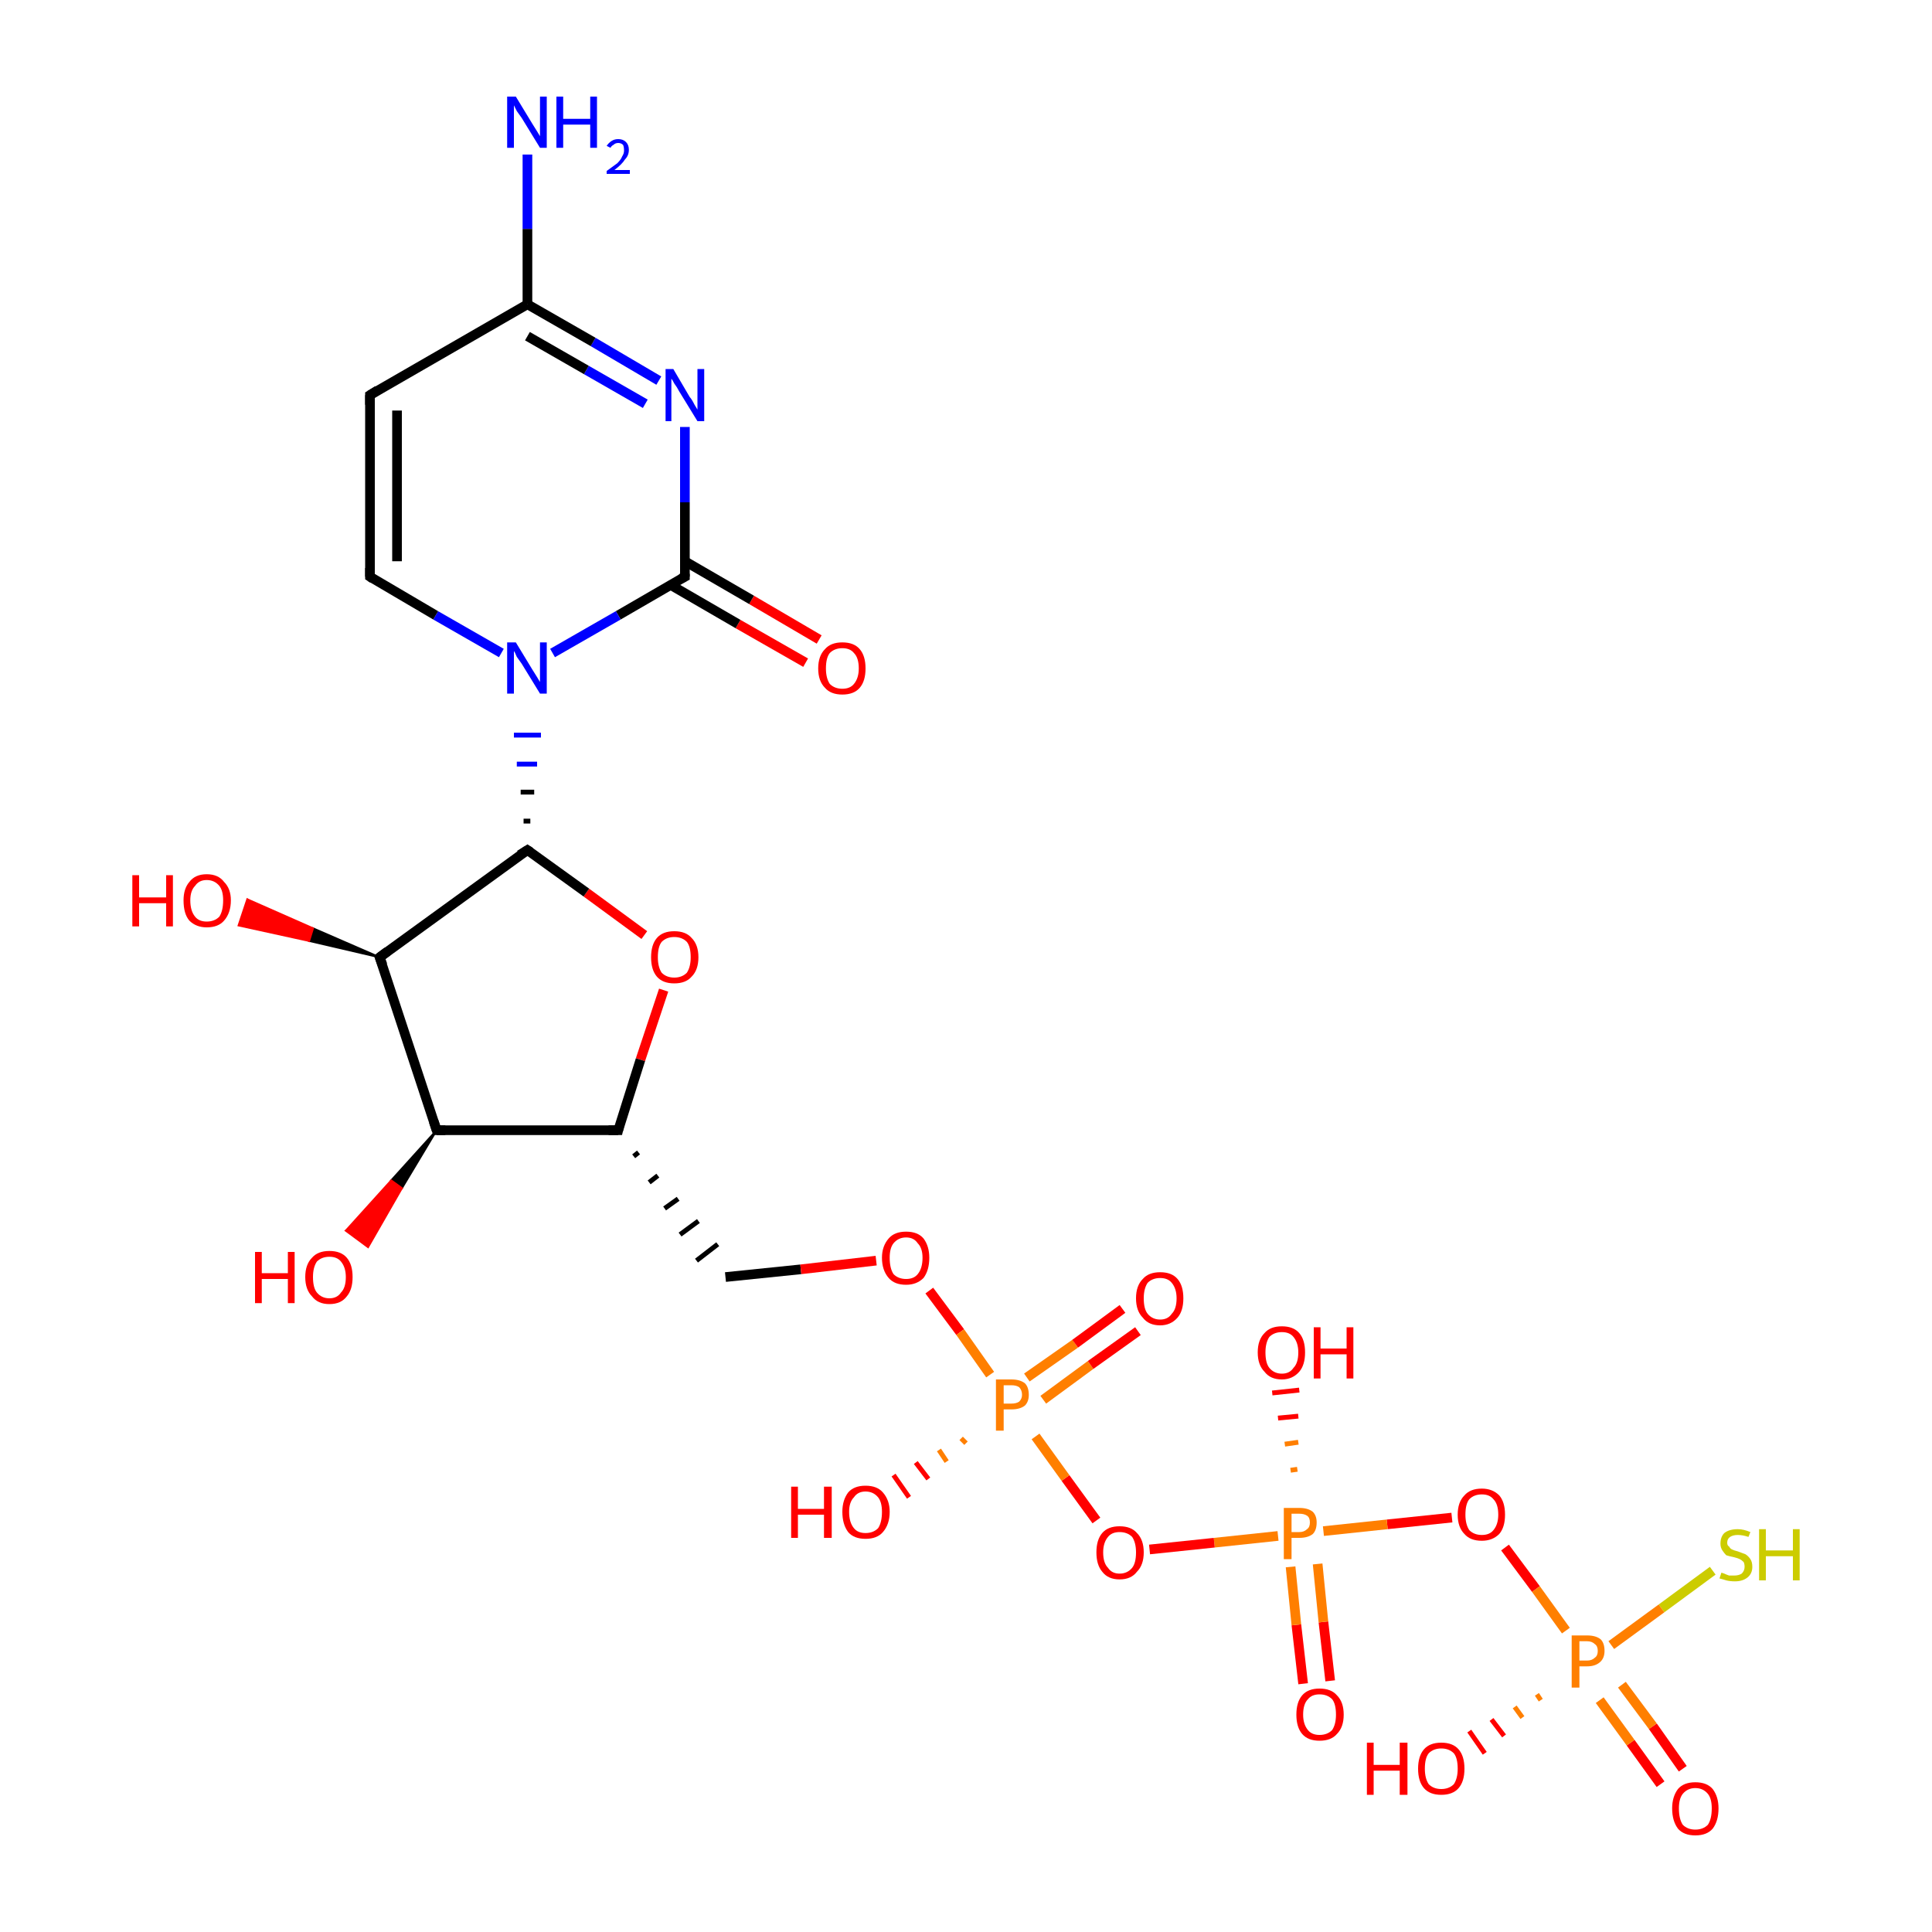 <?xml version='1.0' encoding='iso-8859-1'?>
<svg version='1.1' baseProfile='full'
              xmlns='http://www.w3.org/2000/svg'
                      xmlns:rdkit='http://www.rdkit.org/xml'
                      xmlns:xlink='http://www.w3.org/1999/xlink'
                  xml:space='preserve'
width='200px' height='200px' viewBox='0 0 200 200'>
<!-- END OF HEADER -->
<rect style='opacity:1.0;fill:#FFFFFF;stroke:none' width='200.0' height='200.0' x='0.0' y='0.0'> </rect>
<path class='bond-0 atom-1 atom-8' d='M 54.6,16.0 L 54.6,23.7' style='fill:none;fill-rule:evenodd;stroke:#0000FF;stroke-width:1.0px;stroke-linecap:butt;stroke-linejoin:miter;stroke-opacity:1' />
<path class='bond-0 atom-1 atom-8' d='M 54.6,23.7 L 54.6,31.5' style='fill:none;fill-rule:evenodd;stroke:#000000;stroke-width:1.0px;stroke-linecap:butt;stroke-linejoin:miter;stroke-opacity:1' />
<path class='bond-1 atom-11 atom-8' d='M 68.2,39.4 L 61.4,35.4' style='fill:none;fill-rule:evenodd;stroke:#0000FF;stroke-width:1.0px;stroke-linecap:butt;stroke-linejoin:miter;stroke-opacity:1' />
<path class='bond-1 atom-11 atom-8' d='M 61.4,35.4 L 54.6,31.5' style='fill:none;fill-rule:evenodd;stroke:#000000;stroke-width:1.0px;stroke-linecap:butt;stroke-linejoin:miter;stroke-opacity:1' />
<path class='bond-1 atom-11 atom-8' d='M 66.8,41.8 L 60.7,38.3' style='fill:none;fill-rule:evenodd;stroke:#0000FF;stroke-width:1.0px;stroke-linecap:butt;stroke-linejoin:miter;stroke-opacity:1' />
<path class='bond-1 atom-11 atom-8' d='M 60.7,38.3 L 54.6,34.8' style='fill:none;fill-rule:evenodd;stroke:#000000;stroke-width:1.0px;stroke-linecap:butt;stroke-linejoin:miter;stroke-opacity:1' />
<path class='bond-2 atom-11 atom-7' d='M 70.9,44.2 L 70.9,52.0' style='fill:none;fill-rule:evenodd;stroke:#0000FF;stroke-width:1.0px;stroke-linecap:butt;stroke-linejoin:miter;stroke-opacity:1' />
<path class='bond-2 atom-11 atom-7' d='M 70.9,52.0 L 70.9,59.7' style='fill:none;fill-rule:evenodd;stroke:#000000;stroke-width:1.0px;stroke-linecap:butt;stroke-linejoin:miter;stroke-opacity:1' />
<path class='bond-3 atom-8 atom-9' d='M 54.6,31.5 L 38.3,40.9' style='fill:none;fill-rule:evenodd;stroke:#000000;stroke-width:1.0px;stroke-linecap:butt;stroke-linejoin:miter;stroke-opacity:1' />
<path class='bond-4 atom-12 atom-7' d='M 83.4,68.6 L 76.4,64.6' style='fill:none;fill-rule:evenodd;stroke:#FF0000;stroke-width:1.0px;stroke-linecap:butt;stroke-linejoin:miter;stroke-opacity:1' />
<path class='bond-4 atom-12 atom-7' d='M 76.4,64.6 L 69.5,60.6' style='fill:none;fill-rule:evenodd;stroke:#000000;stroke-width:1.0px;stroke-linecap:butt;stroke-linejoin:miter;stroke-opacity:1' />
<path class='bond-4 atom-12 atom-7' d='M 84.8,66.2 L 77.8,62.1' style='fill:none;fill-rule:evenodd;stroke:#FF0000;stroke-width:1.0px;stroke-linecap:butt;stroke-linejoin:miter;stroke-opacity:1' />
<path class='bond-4 atom-12 atom-7' d='M 77.8,62.1 L 70.9,58.1' style='fill:none;fill-rule:evenodd;stroke:#000000;stroke-width:1.0px;stroke-linecap:butt;stroke-linejoin:miter;stroke-opacity:1' />
<path class='bond-5 atom-7 atom-0' d='M 70.9,59.7 L 64.0,63.7' style='fill:none;fill-rule:evenodd;stroke:#000000;stroke-width:1.0px;stroke-linecap:butt;stroke-linejoin:miter;stroke-opacity:1' />
<path class='bond-5 atom-7 atom-0' d='M 64.0,63.7 L 57.2,67.6' style='fill:none;fill-rule:evenodd;stroke:#0000FF;stroke-width:1.0px;stroke-linecap:butt;stroke-linejoin:miter;stroke-opacity:1' />
<path class='bond-6 atom-13 atom-26' d='M 134.9,174.3 L 134.2,168.2' style='fill:none;fill-rule:evenodd;stroke:#FF0000;stroke-width:1.0px;stroke-linecap:butt;stroke-linejoin:miter;stroke-opacity:1' />
<path class='bond-6 atom-13 atom-26' d='M 134.2,168.2 L 133.6,162.2' style='fill:none;fill-rule:evenodd;stroke:#FF7F00;stroke-width:1.0px;stroke-linecap:butt;stroke-linejoin:miter;stroke-opacity:1' />
<path class='bond-6 atom-13 atom-26' d='M 137.7,174.0 L 137.0,167.9' style='fill:none;fill-rule:evenodd;stroke:#FF0000;stroke-width:1.0px;stroke-linecap:butt;stroke-linejoin:miter;stroke-opacity:1' />
<path class='bond-6 atom-13 atom-26' d='M 137.0,167.9 L 136.4,161.9' style='fill:none;fill-rule:evenodd;stroke:#FF7F00;stroke-width:1.0px;stroke-linecap:butt;stroke-linejoin:miter;stroke-opacity:1' />
<path class='bond-7 atom-9 atom-2' d='M 38.3,40.9 L 38.3,59.7' style='fill:none;fill-rule:evenodd;stroke:#000000;stroke-width:1.0px;stroke-linecap:butt;stroke-linejoin:miter;stroke-opacity:1' />
<path class='bond-7 atom-9 atom-2' d='M 41.1,42.5 L 41.1,58.1' style='fill:none;fill-rule:evenodd;stroke:#000000;stroke-width:1.0px;stroke-linecap:butt;stroke-linejoin:miter;stroke-opacity:1' />
<path class='bond-8 atom-14 atom-26' d='M 150.3,157.1 L 143.6,157.8' style='fill:none;fill-rule:evenodd;stroke:#FF0000;stroke-width:1.0px;stroke-linecap:butt;stroke-linejoin:miter;stroke-opacity:1' />
<path class='bond-8 atom-14 atom-26' d='M 143.6,157.8 L 137.0,158.5' style='fill:none;fill-rule:evenodd;stroke:#FF7F00;stroke-width:1.0px;stroke-linecap:butt;stroke-linejoin:miter;stroke-opacity:1' />
<path class='bond-9 atom-14 atom-27' d='M 155.8,160.2 L 159.0,164.5' style='fill:none;fill-rule:evenodd;stroke:#FF0000;stroke-width:1.0px;stroke-linecap:butt;stroke-linejoin:miter;stroke-opacity:1' />
<path class='bond-9 atom-14 atom-27' d='M 159.0,164.5 L 162.1,168.8' style='fill:none;fill-rule:evenodd;stroke:#FF7F00;stroke-width:1.0px;stroke-linecap:butt;stroke-linejoin:miter;stroke-opacity:1' />
<path class='bond-10 atom-0 atom-2' d='M 51.9,67.6 L 45.1,63.7' style='fill:none;fill-rule:evenodd;stroke:#0000FF;stroke-width:1.0px;stroke-linecap:butt;stroke-linejoin:miter;stroke-opacity:1' />
<path class='bond-10 atom-0 atom-2' d='M 45.1,63.7 L 38.3,59.7' style='fill:none;fill-rule:evenodd;stroke:#000000;stroke-width:1.0px;stroke-linecap:butt;stroke-linejoin:miter;stroke-opacity:1' />
<path class='bond-11 atom-3 atom-0' d='M 54.9,85.0 L 54.2,85.0' style='fill:none;fill-rule:evenodd;stroke:#000000;stroke-width:0.5px;stroke-linecap:butt;stroke-linejoin:miter;stroke-opacity:1' />
<path class='bond-11 atom-3 atom-0' d='M 55.3,82.0 L 53.9,82.0' style='fill:none;fill-rule:evenodd;stroke:#000000;stroke-width:0.5px;stroke-linecap:butt;stroke-linejoin:miter;stroke-opacity:1' />
<path class='bond-11 atom-3 atom-0' d='M 55.6,79.1 L 53.5,79.1' style='fill:none;fill-rule:evenodd;stroke:#0000FF;stroke-width:0.5px;stroke-linecap:butt;stroke-linejoin:miter;stroke-opacity:1' />
<path class='bond-11 atom-3 atom-0' d='M 56.0,76.1 L 53.2,76.1' style='fill:none;fill-rule:evenodd;stroke:#0000FF;stroke-width:0.5px;stroke-linecap:butt;stroke-linejoin:miter;stroke-opacity:1' />
<path class='bond-12 atom-16 atom-27' d='M 171.9,184.7 L 168.8,180.4' style='fill:none;fill-rule:evenodd;stroke:#FF0000;stroke-width:1.0px;stroke-linecap:butt;stroke-linejoin:miter;stroke-opacity:1' />
<path class='bond-12 atom-16 atom-27' d='M 168.8,180.4 L 165.6,176.0' style='fill:none;fill-rule:evenodd;stroke:#FF7F00;stroke-width:1.0px;stroke-linecap:butt;stroke-linejoin:miter;stroke-opacity:1' />
<path class='bond-12 atom-16 atom-27' d='M 174.2,183.1 L 171.1,178.7' style='fill:none;fill-rule:evenodd;stroke:#FF0000;stroke-width:1.0px;stroke-linecap:butt;stroke-linejoin:miter;stroke-opacity:1' />
<path class='bond-12 atom-16 atom-27' d='M 171.1,178.7 L 167.9,174.4' style='fill:none;fill-rule:evenodd;stroke:#FF7F00;stroke-width:1.0px;stroke-linecap:butt;stroke-linejoin:miter;stroke-opacity:1' />
<path class='bond-13 atom-26 atom-23' d='M 132.3,159.0 L 125.7,159.7' style='fill:none;fill-rule:evenodd;stroke:#FF7F00;stroke-width:1.0px;stroke-linecap:butt;stroke-linejoin:miter;stroke-opacity:1' />
<path class='bond-13 atom-26 atom-23' d='M 125.7,159.7 L 119.0,160.4' style='fill:none;fill-rule:evenodd;stroke:#FF0000;stroke-width:1.0px;stroke-linecap:butt;stroke-linejoin:miter;stroke-opacity:1' />
<path class='bond-14 atom-26 atom-24' d='M 133.6,152.2 L 134.3,152.1' style='fill:none;fill-rule:evenodd;stroke:#FF7F00;stroke-width:0.5px;stroke-linecap:butt;stroke-linejoin:miter;stroke-opacity:1' />
<path class='bond-14 atom-26 atom-24' d='M 133.0,149.5 L 134.4,149.3' style='fill:none;fill-rule:evenodd;stroke:#FF7F00;stroke-width:0.5px;stroke-linecap:butt;stroke-linejoin:miter;stroke-opacity:1' />
<path class='bond-14 atom-26 atom-24' d='M 132.3,146.8 L 134.4,146.6' style='fill:none;fill-rule:evenodd;stroke:#FF0000;stroke-width:0.5px;stroke-linecap:butt;stroke-linejoin:miter;stroke-opacity:1' />
<path class='bond-14 atom-26 atom-24' d='M 131.7,144.2 L 134.5,143.9' style='fill:none;fill-rule:evenodd;stroke:#FF0000;stroke-width:0.5px;stroke-linecap:butt;stroke-linejoin:miter;stroke-opacity:1' />
<path class='bond-15 atom-18 atom-3' d='M 66.7,96.8 L 60.7,92.4' style='fill:none;fill-rule:evenodd;stroke:#FF0000;stroke-width:1.0px;stroke-linecap:butt;stroke-linejoin:miter;stroke-opacity:1' />
<path class='bond-15 atom-18 atom-3' d='M 60.7,92.4 L 54.6,88.0' style='fill:none;fill-rule:evenodd;stroke:#000000;stroke-width:1.0px;stroke-linecap:butt;stroke-linejoin:miter;stroke-opacity:1' />
<path class='bond-16 atom-18 atom-6' d='M 68.7,102.5 L 66.3,109.7' style='fill:none;fill-rule:evenodd;stroke:#FF0000;stroke-width:1.0px;stroke-linecap:butt;stroke-linejoin:miter;stroke-opacity:1' />
<path class='bond-16 atom-18 atom-6' d='M 66.3,109.7 L 64.0,117.0' style='fill:none;fill-rule:evenodd;stroke:#000000;stroke-width:1.0px;stroke-linecap:butt;stroke-linejoin:miter;stroke-opacity:1' />
<path class='bond-17 atom-28 atom-27' d='M 177.3,162.6 L 172.0,166.5' style='fill:none;fill-rule:evenodd;stroke:#CCCC00;stroke-width:1.0px;stroke-linecap:butt;stroke-linejoin:miter;stroke-opacity:1' />
<path class='bond-17 atom-28 atom-27' d='M 172.0,166.5 L 166.8,170.3' style='fill:none;fill-rule:evenodd;stroke:#FF7F00;stroke-width:1.0px;stroke-linecap:butt;stroke-linejoin:miter;stroke-opacity:1' />
<path class='bond-18 atom-27 atom-15' d='M 159.5,176.0 L 159.1,175.4' style='fill:none;fill-rule:evenodd;stroke:#FF7F00;stroke-width:0.5px;stroke-linecap:butt;stroke-linejoin:miter;stroke-opacity:1' />
<path class='bond-18 atom-27 atom-15' d='M 157.6,177.8 L 156.8,176.7' style='fill:none;fill-rule:evenodd;stroke:#FF7F00;stroke-width:0.5px;stroke-linecap:butt;stroke-linejoin:miter;stroke-opacity:1' />
<path class='bond-18 atom-27 atom-15' d='M 155.7,179.7 L 154.4,178.0' style='fill:none;fill-rule:evenodd;stroke:#FF0000;stroke-width:0.5px;stroke-linecap:butt;stroke-linejoin:miter;stroke-opacity:1' />
<path class='bond-18 atom-27 atom-15' d='M 153.7,181.5 L 152.1,179.2' style='fill:none;fill-rule:evenodd;stroke:#FF0000;stroke-width:0.5px;stroke-linecap:butt;stroke-linejoin:miter;stroke-opacity:1' />
<path class='bond-19 atom-3 atom-4' d='M 54.6,88.0 L 39.3,99.1' style='fill:none;fill-rule:evenodd;stroke:#000000;stroke-width:1.0px;stroke-linecap:butt;stroke-linejoin:miter;stroke-opacity:1' />
<path class='bond-20 atom-23 atom-25' d='M 113.5,157.4 L 110.3,153.0' style='fill:none;fill-rule:evenodd;stroke:#FF0000;stroke-width:1.0px;stroke-linecap:butt;stroke-linejoin:miter;stroke-opacity:1' />
<path class='bond-20 atom-23 atom-25' d='M 110.3,153.0 L 107.2,148.7' style='fill:none;fill-rule:evenodd;stroke:#FF7F00;stroke-width:1.0px;stroke-linecap:butt;stroke-linejoin:miter;stroke-opacity:1' />
<path class='bond-21 atom-6 atom-10' d='M 65.6,119.7 L 66.1,119.3' style='fill:none;fill-rule:evenodd;stroke:#000000;stroke-width:0.5px;stroke-linecap:butt;stroke-linejoin:miter;stroke-opacity:1' />
<path class='bond-21 atom-6 atom-10' d='M 67.2,122.4 L 68.1,121.7' style='fill:none;fill-rule:evenodd;stroke:#000000;stroke-width:0.5px;stroke-linecap:butt;stroke-linejoin:miter;stroke-opacity:1' />
<path class='bond-21 atom-6 atom-10' d='M 68.8,125.1 L 70.2,124.1' style='fill:none;fill-rule:evenodd;stroke:#000000;stroke-width:0.5px;stroke-linecap:butt;stroke-linejoin:miter;stroke-opacity:1' />
<path class='bond-21 atom-6 atom-10' d='M 70.4,127.8 L 72.3,126.4' style='fill:none;fill-rule:evenodd;stroke:#000000;stroke-width:0.5px;stroke-linecap:butt;stroke-linejoin:miter;stroke-opacity:1' />
<path class='bond-21 atom-6 atom-10' d='M 72.1,130.5 L 74.3,128.8' style='fill:none;fill-rule:evenodd;stroke:#000000;stroke-width:0.5px;stroke-linecap:butt;stroke-linejoin:miter;stroke-opacity:1' />
<path class='bond-22 atom-6 atom-5' d='M 64.0,117.0 L 45.2,117.0' style='fill:none;fill-rule:evenodd;stroke:#000000;stroke-width:1.0px;stroke-linecap:butt;stroke-linejoin:miter;stroke-opacity:1' />
<path class='bond-23 atom-10 atom-20' d='M 75.1,132.2 L 82.9,131.4' style='fill:none;fill-rule:evenodd;stroke:#000000;stroke-width:1.0px;stroke-linecap:butt;stroke-linejoin:miter;stroke-opacity:1' />
<path class='bond-23 atom-10 atom-20' d='M 82.9,131.4 L 90.7,130.5' style='fill:none;fill-rule:evenodd;stroke:#FF0000;stroke-width:1.0px;stroke-linecap:butt;stroke-linejoin:miter;stroke-opacity:1' />
<path class='bond-24 atom-4 atom-5' d='M 39.3,99.1 L 45.2,117.0' style='fill:none;fill-rule:evenodd;stroke:#000000;stroke-width:1.0px;stroke-linecap:butt;stroke-linejoin:miter;stroke-opacity:1' />
<path class='bond-25 atom-4 atom-17' d='M 39.3,99.1 L 32.0,97.4 L 32.4,96.1 Z' style='fill:#000000;fill-rule:evenodd;fill-opacity:1;stroke:#000000;stroke-width:0.2px;stroke-linecap:butt;stroke-linejoin:miter;stroke-opacity:1;' />
<path class='bond-25 atom-4 atom-17' d='M 32.0,97.4 L 25.6,93.1 L 24.7,95.8 Z' style='fill:#FF0000;fill-rule:evenodd;fill-opacity:1;stroke:#FF0000;stroke-width:0.2px;stroke-linecap:butt;stroke-linejoin:miter;stroke-opacity:1;' />
<path class='bond-25 atom-4 atom-17' d='M 32.0,97.4 L 32.4,96.1 L 25.6,93.1 Z' style='fill:#FF0000;fill-rule:evenodd;fill-opacity:1;stroke:#FF0000;stroke-width:0.2px;stroke-linecap:butt;stroke-linejoin:miter;stroke-opacity:1;' />
<path class='bond-26 atom-20 atom-25' d='M 96.2,133.6 L 99.4,137.9' style='fill:none;fill-rule:evenodd;stroke:#FF0000;stroke-width:1.0px;stroke-linecap:butt;stroke-linejoin:miter;stroke-opacity:1' />
<path class='bond-26 atom-20 atom-25' d='M 99.4,137.9 L 102.5,142.3' style='fill:none;fill-rule:evenodd;stroke:#FF7F00;stroke-width:1.0px;stroke-linecap:butt;stroke-linejoin:miter;stroke-opacity:1' />
<path class='bond-27 atom-25 atom-21' d='M 108.0,144.9 L 112.9,141.3' style='fill:none;fill-rule:evenodd;stroke:#FF7F00;stroke-width:1.0px;stroke-linecap:butt;stroke-linejoin:miter;stroke-opacity:1' />
<path class='bond-27 atom-25 atom-21' d='M 112.9,141.3 L 117.8,137.8' style='fill:none;fill-rule:evenodd;stroke:#FF0000;stroke-width:1.0px;stroke-linecap:butt;stroke-linejoin:miter;stroke-opacity:1' />
<path class='bond-27 atom-25 atom-21' d='M 106.3,142.6 L 111.3,139.1' style='fill:none;fill-rule:evenodd;stroke:#FF7F00;stroke-width:1.0px;stroke-linecap:butt;stroke-linejoin:miter;stroke-opacity:1' />
<path class='bond-27 atom-25 atom-21' d='M 111.3,139.1 L 116.2,135.5' style='fill:none;fill-rule:evenodd;stroke:#FF0000;stroke-width:1.0px;stroke-linecap:butt;stroke-linejoin:miter;stroke-opacity:1' />
<path class='bond-28 atom-25 atom-22' d='M 100.0,149.4 L 99.5,148.9' style='fill:none;fill-rule:evenodd;stroke:#FF7F00;stroke-width:0.5px;stroke-linecap:butt;stroke-linejoin:miter;stroke-opacity:1' />
<path class='bond-28 atom-25 atom-22' d='M 98.0,151.3 L 97.2,150.1' style='fill:none;fill-rule:evenodd;stroke:#FF7F00;stroke-width:0.5px;stroke-linecap:butt;stroke-linejoin:miter;stroke-opacity:1' />
<path class='bond-28 atom-25 atom-22' d='M 96.1,153.1 L 94.8,151.4' style='fill:none;fill-rule:evenodd;stroke:#FF0000;stroke-width:0.5px;stroke-linecap:butt;stroke-linejoin:miter;stroke-opacity:1' />
<path class='bond-28 atom-25 atom-22' d='M 94.1,155.0 L 92.5,152.7' style='fill:none;fill-rule:evenodd;stroke:#FF0000;stroke-width:0.5px;stroke-linecap:butt;stroke-linejoin:miter;stroke-opacity:1' />
<path class='bond-29 atom-5 atom-19' d='M 45.2,117.0 L 41.6,123.0 L 40.5,122.2 Z' style='fill:#000000;fill-rule:evenodd;fill-opacity:1;stroke:#000000;stroke-width:0.2px;stroke-linecap:butt;stroke-linejoin:miter;stroke-opacity:1;' />
<path class='bond-29 atom-5 atom-19' d='M 41.6,123.0 L 35.8,127.4 L 38.1,129.1 Z' style='fill:#FF0000;fill-rule:evenodd;fill-opacity:1;stroke:#FF0000;stroke-width:0.2px;stroke-linecap:butt;stroke-linejoin:miter;stroke-opacity:1;' />
<path class='bond-29 atom-5 atom-19' d='M 41.6,123.0 L 40.5,122.2 L 35.8,127.4 Z' style='fill:#FF0000;fill-rule:evenodd;fill-opacity:1;stroke:#FF0000;stroke-width:0.2px;stroke-linecap:butt;stroke-linejoin:miter;stroke-opacity:1;' />
<path d='M 38.3,58.8 L 38.3,59.7 L 38.6,59.9' style='fill:none;stroke:#000000;stroke-width:1.0px;stroke-linecap:butt;stroke-linejoin:miter;stroke-opacity:1;' />
<path d='M 54.9,88.2 L 54.6,88.0 L 53.8,88.5' style='fill:none;stroke:#000000;stroke-width:1.0px;stroke-linecap:butt;stroke-linejoin:miter;stroke-opacity:1;' />
<path d='M 40.1,98.5 L 39.3,99.1 L 39.6,99.9' style='fill:none;stroke:#000000;stroke-width:1.0px;stroke-linecap:butt;stroke-linejoin:miter;stroke-opacity:1;' />
<path d='M 46.1,117.0 L 45.2,117.0 L 44.9,116.1' style='fill:none;stroke:#000000;stroke-width:1.0px;stroke-linecap:butt;stroke-linejoin:miter;stroke-opacity:1;' />
<path d='M 64.1,116.6 L 64.0,117.0 L 63.0,117.0' style='fill:none;stroke:#000000;stroke-width:1.0px;stroke-linecap:butt;stroke-linejoin:miter;stroke-opacity:1;' />
<path d='M 70.9,59.4 L 70.9,59.7 L 70.5,59.9' style='fill:none;stroke:#000000;stroke-width:1.0px;stroke-linecap:butt;stroke-linejoin:miter;stroke-opacity:1;' />
<path d='M 39.1,40.4 L 38.3,40.9 L 38.3,41.9' style='fill:none;stroke:#000000;stroke-width:1.0px;stroke-linecap:butt;stroke-linejoin:miter;stroke-opacity:1;' />
<path class='atom-0' d='M 53.4 66.5
L 55.1 69.3
Q 55.3 69.6, 55.6 70.1
Q 55.9 70.6, 55.9 70.6
L 55.9 66.5
L 56.6 66.5
L 56.6 71.8
L 55.9 71.8
L 54.0 68.7
Q 53.8 68.4, 53.5 68.0
Q 53.3 67.5, 53.2 67.4
L 53.2 71.8
L 52.5 71.8
L 52.5 66.5
L 53.4 66.5
' fill='#0000FF'/>
<path class='atom-1' d='M 53.4 10.0
L 55.1 12.8
Q 55.3 13.1, 55.6 13.6
Q 55.9 14.1, 55.9 14.1
L 55.9 10.0
L 56.6 10.0
L 56.6 15.3
L 55.9 15.3
L 54.0 12.2
Q 53.8 11.9, 53.5 11.5
Q 53.3 11.1, 53.2 10.9
L 53.2 15.3
L 52.5 15.3
L 52.5 10.0
L 53.4 10.0
' fill='#0000FF'/>
<path class='atom-1' d='M 57.6 10.0
L 58.3 10.0
L 58.3 12.3
L 61.1 12.3
L 61.1 10.0
L 61.8 10.0
L 61.8 15.3
L 61.1 15.3
L 61.1 12.9
L 58.3 12.9
L 58.3 15.3
L 57.6 15.3
L 57.6 10.0
' fill='#0000FF'/>
<path class='atom-1' d='M 62.8 15.1
Q 63.0 14.8, 63.3 14.6
Q 63.6 14.4, 64.0 14.4
Q 64.5 14.4, 64.8 14.7
Q 65.1 15.0, 65.1 15.5
Q 65.1 16.1, 64.7 16.5
Q 64.4 17.0, 63.6 17.6
L 65.2 17.6
L 65.2 18.0
L 62.8 18.0
L 62.8 17.7
Q 63.5 17.2, 63.9 16.9
Q 64.3 16.5, 64.4 16.2
Q 64.6 15.9, 64.6 15.6
Q 64.6 15.2, 64.5 15.0
Q 64.3 14.8, 64.0 14.8
Q 63.7 14.8, 63.5 15.0
Q 63.3 15.1, 63.2 15.3
L 62.8 15.1
' fill='#0000FF'/>
<path class='atom-11' d='M 69.7 38.2
L 71.4 41.1
Q 71.6 41.3, 71.9 41.9
Q 72.2 42.4, 72.2 42.4
L 72.2 38.2
L 72.9 38.2
L 72.9 43.6
L 72.2 43.6
L 70.3 40.5
Q 70.1 40.1, 69.8 39.7
Q 69.6 39.3, 69.5 39.2
L 69.5 43.6
L 68.9 43.6
L 68.9 38.2
L 69.7 38.2
' fill='#0000FF'/>
<path class='atom-12' d='M 84.7 69.2
Q 84.7 67.9, 85.4 67.2
Q 86.0 66.5, 87.2 66.5
Q 88.4 66.5, 89.0 67.2
Q 89.6 67.9, 89.6 69.2
Q 89.6 70.5, 89.0 71.2
Q 88.4 71.9, 87.2 71.9
Q 86.0 71.9, 85.4 71.2
Q 84.7 70.5, 84.7 69.2
M 87.2 71.3
Q 88.0 71.3, 88.4 70.8
Q 88.9 70.2, 88.9 69.2
Q 88.9 68.1, 88.4 67.6
Q 88.0 67.1, 87.2 67.1
Q 86.4 67.1, 85.9 67.6
Q 85.5 68.1, 85.5 69.2
Q 85.5 70.2, 85.9 70.8
Q 86.4 71.3, 87.2 71.3
' fill='#FF0000'/>
<path class='atom-13' d='M 134.2 177.5
Q 134.2 176.2, 134.8 175.5
Q 135.4 174.8, 136.6 174.8
Q 137.8 174.8, 138.4 175.5
Q 139.1 176.2, 139.1 177.5
Q 139.1 178.8, 138.4 179.5
Q 137.8 180.2, 136.6 180.2
Q 135.4 180.2, 134.8 179.5
Q 134.2 178.8, 134.2 177.5
M 136.6 179.6
Q 137.4 179.6, 137.9 179.1
Q 138.3 178.5, 138.3 177.5
Q 138.3 176.4, 137.9 175.9
Q 137.4 175.4, 136.6 175.4
Q 135.8 175.4, 135.4 175.9
Q 134.9 176.4, 134.9 177.5
Q 134.9 178.5, 135.4 179.1
Q 135.8 179.6, 136.6 179.6
' fill='#FF0000'/>
<path class='atom-14' d='M 150.9 156.8
Q 150.9 155.5, 151.6 154.8
Q 152.2 154.1, 153.4 154.1
Q 154.5 154.1, 155.2 154.8
Q 155.8 155.5, 155.8 156.8
Q 155.8 158.1, 155.2 158.8
Q 154.5 159.5, 153.4 159.5
Q 152.2 159.5, 151.6 158.8
Q 150.9 158.1, 150.9 156.8
M 153.4 158.9
Q 154.2 158.9, 154.6 158.4
Q 155.1 157.8, 155.1 156.8
Q 155.1 155.7, 154.6 155.2
Q 154.2 154.7, 153.4 154.7
Q 152.6 154.7, 152.1 155.2
Q 151.7 155.7, 151.7 156.8
Q 151.7 157.8, 152.1 158.4
Q 152.6 158.9, 153.4 158.9
' fill='#FF0000'/>
<path class='atom-15' d='M 141.5 180.4
L 142.2 180.4
L 142.2 182.7
L 144.9 182.7
L 144.9 180.4
L 145.7 180.4
L 145.7 185.8
L 144.9 185.8
L 144.9 183.3
L 142.2 183.3
L 142.2 185.8
L 141.5 185.8
L 141.5 180.4
' fill='#FF0000'/>
<path class='atom-15' d='M 146.8 183.1
Q 146.8 181.8, 147.4 181.1
Q 148.0 180.4, 149.2 180.4
Q 150.4 180.4, 151.0 181.1
Q 151.6 181.8, 151.6 183.1
Q 151.6 184.4, 151.0 185.1
Q 150.4 185.8, 149.2 185.8
Q 148.0 185.8, 147.4 185.1
Q 146.8 184.4, 146.8 183.1
M 149.2 185.2
Q 150.0 185.2, 150.5 184.7
Q 150.9 184.1, 150.9 183.1
Q 150.9 182.0, 150.5 181.5
Q 150.0 181.0, 149.2 181.0
Q 148.4 181.0, 147.9 181.5
Q 147.5 182.0, 147.5 183.1
Q 147.5 184.1, 147.9 184.7
Q 148.4 185.2, 149.2 185.2
' fill='#FF0000'/>
<path class='atom-16' d='M 173.1 187.2
Q 173.1 186.0, 173.7 185.2
Q 174.3 184.5, 175.5 184.5
Q 176.7 184.5, 177.3 185.2
Q 177.9 186.0, 177.9 187.2
Q 177.9 188.5, 177.3 189.3
Q 176.7 190.0, 175.5 190.0
Q 174.3 190.0, 173.7 189.3
Q 173.1 188.5, 173.1 187.2
M 175.5 189.4
Q 176.3 189.4, 176.8 188.9
Q 177.2 188.3, 177.2 187.2
Q 177.2 186.2, 176.8 185.7
Q 176.3 185.1, 175.5 185.1
Q 174.7 185.1, 174.2 185.7
Q 173.8 186.2, 173.8 187.2
Q 173.8 188.3, 174.2 188.9
Q 174.7 189.4, 175.5 189.4
' fill='#FF0000'/>
<path class='atom-17' d='M 13.7 90.6
L 14.4 90.6
L 14.4 92.9
L 17.2 92.9
L 17.2 90.6
L 17.9 90.6
L 17.9 95.9
L 17.2 95.9
L 17.2 93.5
L 14.4 93.5
L 14.4 95.9
L 13.7 95.9
L 13.7 90.6
' fill='#FF0000'/>
<path class='atom-17' d='M 19.0 93.2
Q 19.0 92.0, 19.6 91.3
Q 20.2 90.5, 21.4 90.5
Q 22.6 90.5, 23.2 91.3
Q 23.9 92.0, 23.9 93.2
Q 23.9 94.5, 23.2 95.3
Q 22.6 96.0, 21.4 96.0
Q 20.3 96.0, 19.6 95.3
Q 19.0 94.6, 19.0 93.2
M 21.4 95.4
Q 22.2 95.4, 22.7 94.9
Q 23.1 94.3, 23.1 93.2
Q 23.1 92.2, 22.7 91.7
Q 22.2 91.1, 21.4 91.1
Q 20.6 91.1, 20.2 91.7
Q 19.7 92.2, 19.7 93.2
Q 19.7 94.3, 20.2 94.9
Q 20.6 95.4, 21.4 95.4
' fill='#FF0000'/>
<path class='atom-18' d='M 67.4 99.1
Q 67.4 97.8, 68.0 97.1
Q 68.6 96.4, 69.8 96.4
Q 71.0 96.4, 71.6 97.1
Q 72.3 97.8, 72.3 99.1
Q 72.3 100.4, 71.6 101.1
Q 71.0 101.8, 69.8 101.8
Q 68.6 101.8, 68.0 101.1
Q 67.4 100.4, 67.4 99.1
M 69.8 101.2
Q 70.6 101.2, 71.1 100.7
Q 71.5 100.1, 71.5 99.1
Q 71.5 98.0, 71.1 97.5
Q 70.6 97.0, 69.8 97.0
Q 69.0 97.0, 68.5 97.5
Q 68.1 98.0, 68.1 99.1
Q 68.1 100.1, 68.5 100.7
Q 69.0 101.2, 69.8 101.2
' fill='#FF0000'/>
<path class='atom-19' d='M 26.4 129.6
L 27.1 129.6
L 27.1 131.8
L 29.8 131.8
L 29.8 129.6
L 30.5 129.6
L 30.5 134.9
L 29.8 134.9
L 29.8 132.4
L 27.1 132.4
L 27.1 134.9
L 26.4 134.9
L 26.4 129.6
' fill='#FF0000'/>
<path class='atom-19' d='M 31.6 132.2
Q 31.6 130.9, 32.3 130.2
Q 32.9 129.5, 34.1 129.5
Q 35.3 129.5, 35.9 130.2
Q 36.5 130.9, 36.5 132.2
Q 36.5 133.5, 35.9 134.2
Q 35.3 135.0, 34.1 135.0
Q 32.9 135.0, 32.3 134.2
Q 31.6 133.5, 31.6 132.2
M 34.1 134.4
Q 34.9 134.4, 35.3 133.8
Q 35.8 133.3, 35.8 132.2
Q 35.8 131.2, 35.3 130.6
Q 34.9 130.1, 34.1 130.1
Q 33.3 130.1, 32.8 130.6
Q 32.4 131.2, 32.4 132.2
Q 32.4 133.3, 32.8 133.8
Q 33.3 134.4, 34.1 134.4
' fill='#FF0000'/>
<path class='atom-20' d='M 91.3 130.2
Q 91.3 129.0, 92.0 128.2
Q 92.6 127.5, 93.8 127.5
Q 95.0 127.5, 95.6 128.2
Q 96.2 129.0, 96.2 130.2
Q 96.2 131.5, 95.6 132.3
Q 94.9 133.0, 93.8 133.0
Q 92.6 133.0, 92.0 132.3
Q 91.3 131.5, 91.3 130.2
M 93.8 132.4
Q 94.6 132.4, 95.0 131.9
Q 95.5 131.3, 95.5 130.2
Q 95.5 129.2, 95.0 128.7
Q 94.6 128.1, 93.8 128.1
Q 93.0 128.1, 92.5 128.7
Q 92.1 129.2, 92.1 130.2
Q 92.1 131.3, 92.5 131.9
Q 93.0 132.4, 93.8 132.4
' fill='#FF0000'/>
<path class='atom-21' d='M 117.6 134.4
Q 117.6 133.1, 118.3 132.4
Q 118.9 131.7, 120.1 131.7
Q 121.3 131.7, 121.9 132.4
Q 122.5 133.1, 122.5 134.4
Q 122.5 135.7, 121.9 136.4
Q 121.2 137.2, 120.1 137.2
Q 118.9 137.2, 118.3 136.4
Q 117.6 135.7, 117.6 134.4
M 120.1 136.6
Q 120.9 136.6, 121.3 136.0
Q 121.8 135.5, 121.8 134.4
Q 121.8 133.4, 121.3 132.8
Q 120.9 132.3, 120.1 132.3
Q 119.3 132.3, 118.8 132.8
Q 118.4 133.4, 118.4 134.4
Q 118.4 135.5, 118.8 136.0
Q 119.3 136.6, 120.1 136.6
' fill='#FF0000'/>
<path class='atom-22' d='M 81.9 153.9
L 82.6 153.9
L 82.6 156.2
L 85.3 156.2
L 85.3 153.9
L 86.1 153.9
L 86.1 159.2
L 85.3 159.2
L 85.3 156.8
L 82.6 156.8
L 82.6 159.2
L 81.9 159.2
L 81.9 153.9
' fill='#FF0000'/>
<path class='atom-22' d='M 87.2 156.5
Q 87.2 155.3, 87.8 154.5
Q 88.4 153.8, 89.6 153.8
Q 90.8 153.8, 91.4 154.5
Q 92.1 155.3, 92.1 156.5
Q 92.1 157.8, 91.4 158.6
Q 90.8 159.3, 89.6 159.3
Q 88.4 159.3, 87.8 158.6
Q 87.2 157.8, 87.2 156.5
M 89.6 158.7
Q 90.4 158.7, 90.9 158.2
Q 91.3 157.6, 91.3 156.5
Q 91.3 155.5, 90.9 155.0
Q 90.4 154.4, 89.6 154.4
Q 88.8 154.4, 88.4 155.0
Q 87.9 155.5, 87.9 156.5
Q 87.9 157.6, 88.4 158.2
Q 88.8 158.7, 89.6 158.7
' fill='#FF0000'/>
<path class='atom-23' d='M 113.5 160.7
Q 113.5 159.4, 114.1 158.7
Q 114.7 158.0, 115.9 158.0
Q 117.1 158.0, 117.7 158.7
Q 118.4 159.4, 118.4 160.7
Q 118.4 162.0, 117.7 162.7
Q 117.1 163.5, 115.9 163.5
Q 114.7 163.5, 114.1 162.7
Q 113.5 162.0, 113.5 160.7
M 115.9 162.9
Q 116.7 162.9, 117.2 162.3
Q 117.6 161.8, 117.6 160.7
Q 117.6 159.7, 117.2 159.1
Q 116.7 158.6, 115.9 158.6
Q 115.1 158.6, 114.7 159.1
Q 114.2 159.7, 114.2 160.7
Q 114.2 161.8, 114.7 162.3
Q 115.1 162.9, 115.9 162.9
' fill='#FF0000'/>
<path class='atom-24' d='M 130.2 140.0
Q 130.2 138.7, 130.9 138.0
Q 131.5 137.3, 132.7 137.3
Q 133.9 137.3, 134.5 138.0
Q 135.1 138.7, 135.1 140.0
Q 135.1 141.3, 134.5 142.0
Q 133.8 142.8, 132.7 142.8
Q 131.5 142.8, 130.9 142.0
Q 130.2 141.3, 130.2 140.0
M 132.7 142.2
Q 133.5 142.2, 133.9 141.6
Q 134.4 141.1, 134.4 140.0
Q 134.4 139.0, 133.9 138.4
Q 133.5 137.9, 132.7 137.9
Q 131.9 137.9, 131.4 138.4
Q 131.0 139.0, 131.0 140.0
Q 131.0 141.1, 131.4 141.6
Q 131.9 142.2, 132.7 142.2
' fill='#FF0000'/>
<path class='atom-24' d='M 136.0 137.4
L 136.7 137.4
L 136.7 139.6
L 139.4 139.6
L 139.4 137.4
L 140.1 137.4
L 140.1 142.7
L 139.4 142.7
L 139.4 140.2
L 136.7 140.2
L 136.7 142.7
L 136.0 142.7
L 136.0 137.4
' fill='#FF0000'/>
<path class='atom-25' d='M 104.7 142.8
Q 105.6 142.8, 106.1 143.2
Q 106.5 143.6, 106.5 144.4
Q 106.5 145.1, 106.1 145.5
Q 105.6 145.9, 104.7 145.9
L 103.9 145.9
L 103.9 148.1
L 103.1 148.1
L 103.1 142.8
L 104.7 142.8
M 104.7 145.3
Q 105.2 145.3, 105.5 145.1
Q 105.8 144.8, 105.8 144.4
Q 105.8 143.9, 105.5 143.6
Q 105.2 143.4, 104.7 143.4
L 103.9 143.4
L 103.9 145.3
L 104.7 145.3
' fill='#FF7F00'/>
<path class='atom-26' d='M 134.5 156.1
Q 135.4 156.1, 135.9 156.5
Q 136.3 156.9, 136.3 157.6
Q 136.3 158.4, 135.9 158.8
Q 135.4 159.2, 134.5 159.2
L 133.7 159.2
L 133.7 161.4
L 132.9 161.4
L 132.9 156.1
L 134.5 156.1
M 134.5 158.6
Q 135.0 158.6, 135.3 158.3
Q 135.6 158.1, 135.6 157.6
Q 135.6 157.1, 135.3 156.9
Q 135.0 156.7, 134.5 156.7
L 133.7 156.7
L 133.7 158.6
L 134.5 158.6
' fill='#FF7F00'/>
<path class='atom-27' d='M 164.3 169.3
Q 165.2 169.3, 165.7 169.7
Q 166.1 170.1, 166.1 170.9
Q 166.1 171.6, 165.7 172.0
Q 165.2 172.5, 164.3 172.5
L 163.5 172.5
L 163.5 174.7
L 162.7 174.7
L 162.7 169.3
L 164.3 169.3
M 164.3 171.9
Q 164.8 171.9, 165.1 171.6
Q 165.4 171.4, 165.4 170.9
Q 165.4 170.4, 165.1 170.2
Q 164.8 169.9, 164.3 169.9
L 163.5 169.9
L 163.5 171.9
L 164.3 171.9
' fill='#FF7F00'/>
<path class='atom-28' d='M 178.2 162.8
Q 178.2 162.8, 178.5 162.9
Q 178.7 163.0, 179.0 163.1
Q 179.3 163.1, 179.5 163.1
Q 180.0 163.1, 180.3 162.9
Q 180.6 162.6, 180.6 162.2
Q 180.6 161.9, 180.5 161.7
Q 180.3 161.5, 180.1 161.4
Q 179.9 161.3, 179.5 161.2
Q 179.0 161.1, 178.7 161.0
Q 178.5 160.8, 178.3 160.5
Q 178.1 160.2, 178.1 159.8
Q 178.1 159.1, 178.5 158.7
Q 179.0 158.3, 179.9 158.3
Q 180.5 158.3, 181.2 158.6
L 181.0 159.1
Q 180.4 158.9, 179.9 158.9
Q 179.4 158.9, 179.1 159.1
Q 178.8 159.3, 178.8 159.7
Q 178.8 160.0, 179.0 160.1
Q 179.1 160.3, 179.3 160.4
Q 179.5 160.5, 179.9 160.6
Q 180.4 160.8, 180.7 160.9
Q 181.0 161.1, 181.2 161.4
Q 181.4 161.7, 181.4 162.2
Q 181.4 162.9, 180.9 163.3
Q 180.4 163.7, 179.6 163.7
Q 179.1 163.7, 178.7 163.6
Q 178.4 163.5, 178.0 163.4
L 178.2 162.8
' fill='#CCCC00'/>
<path class='atom-28' d='M 182.1 158.3
L 182.8 158.3
L 182.8 160.5
L 185.6 160.5
L 185.6 158.3
L 186.3 158.3
L 186.3 163.6
L 185.6 163.6
L 185.6 161.1
L 182.8 161.1
L 182.8 163.6
L 182.1 163.6
L 182.1 158.3
' fill='#CCCC00'/>
</svg>
